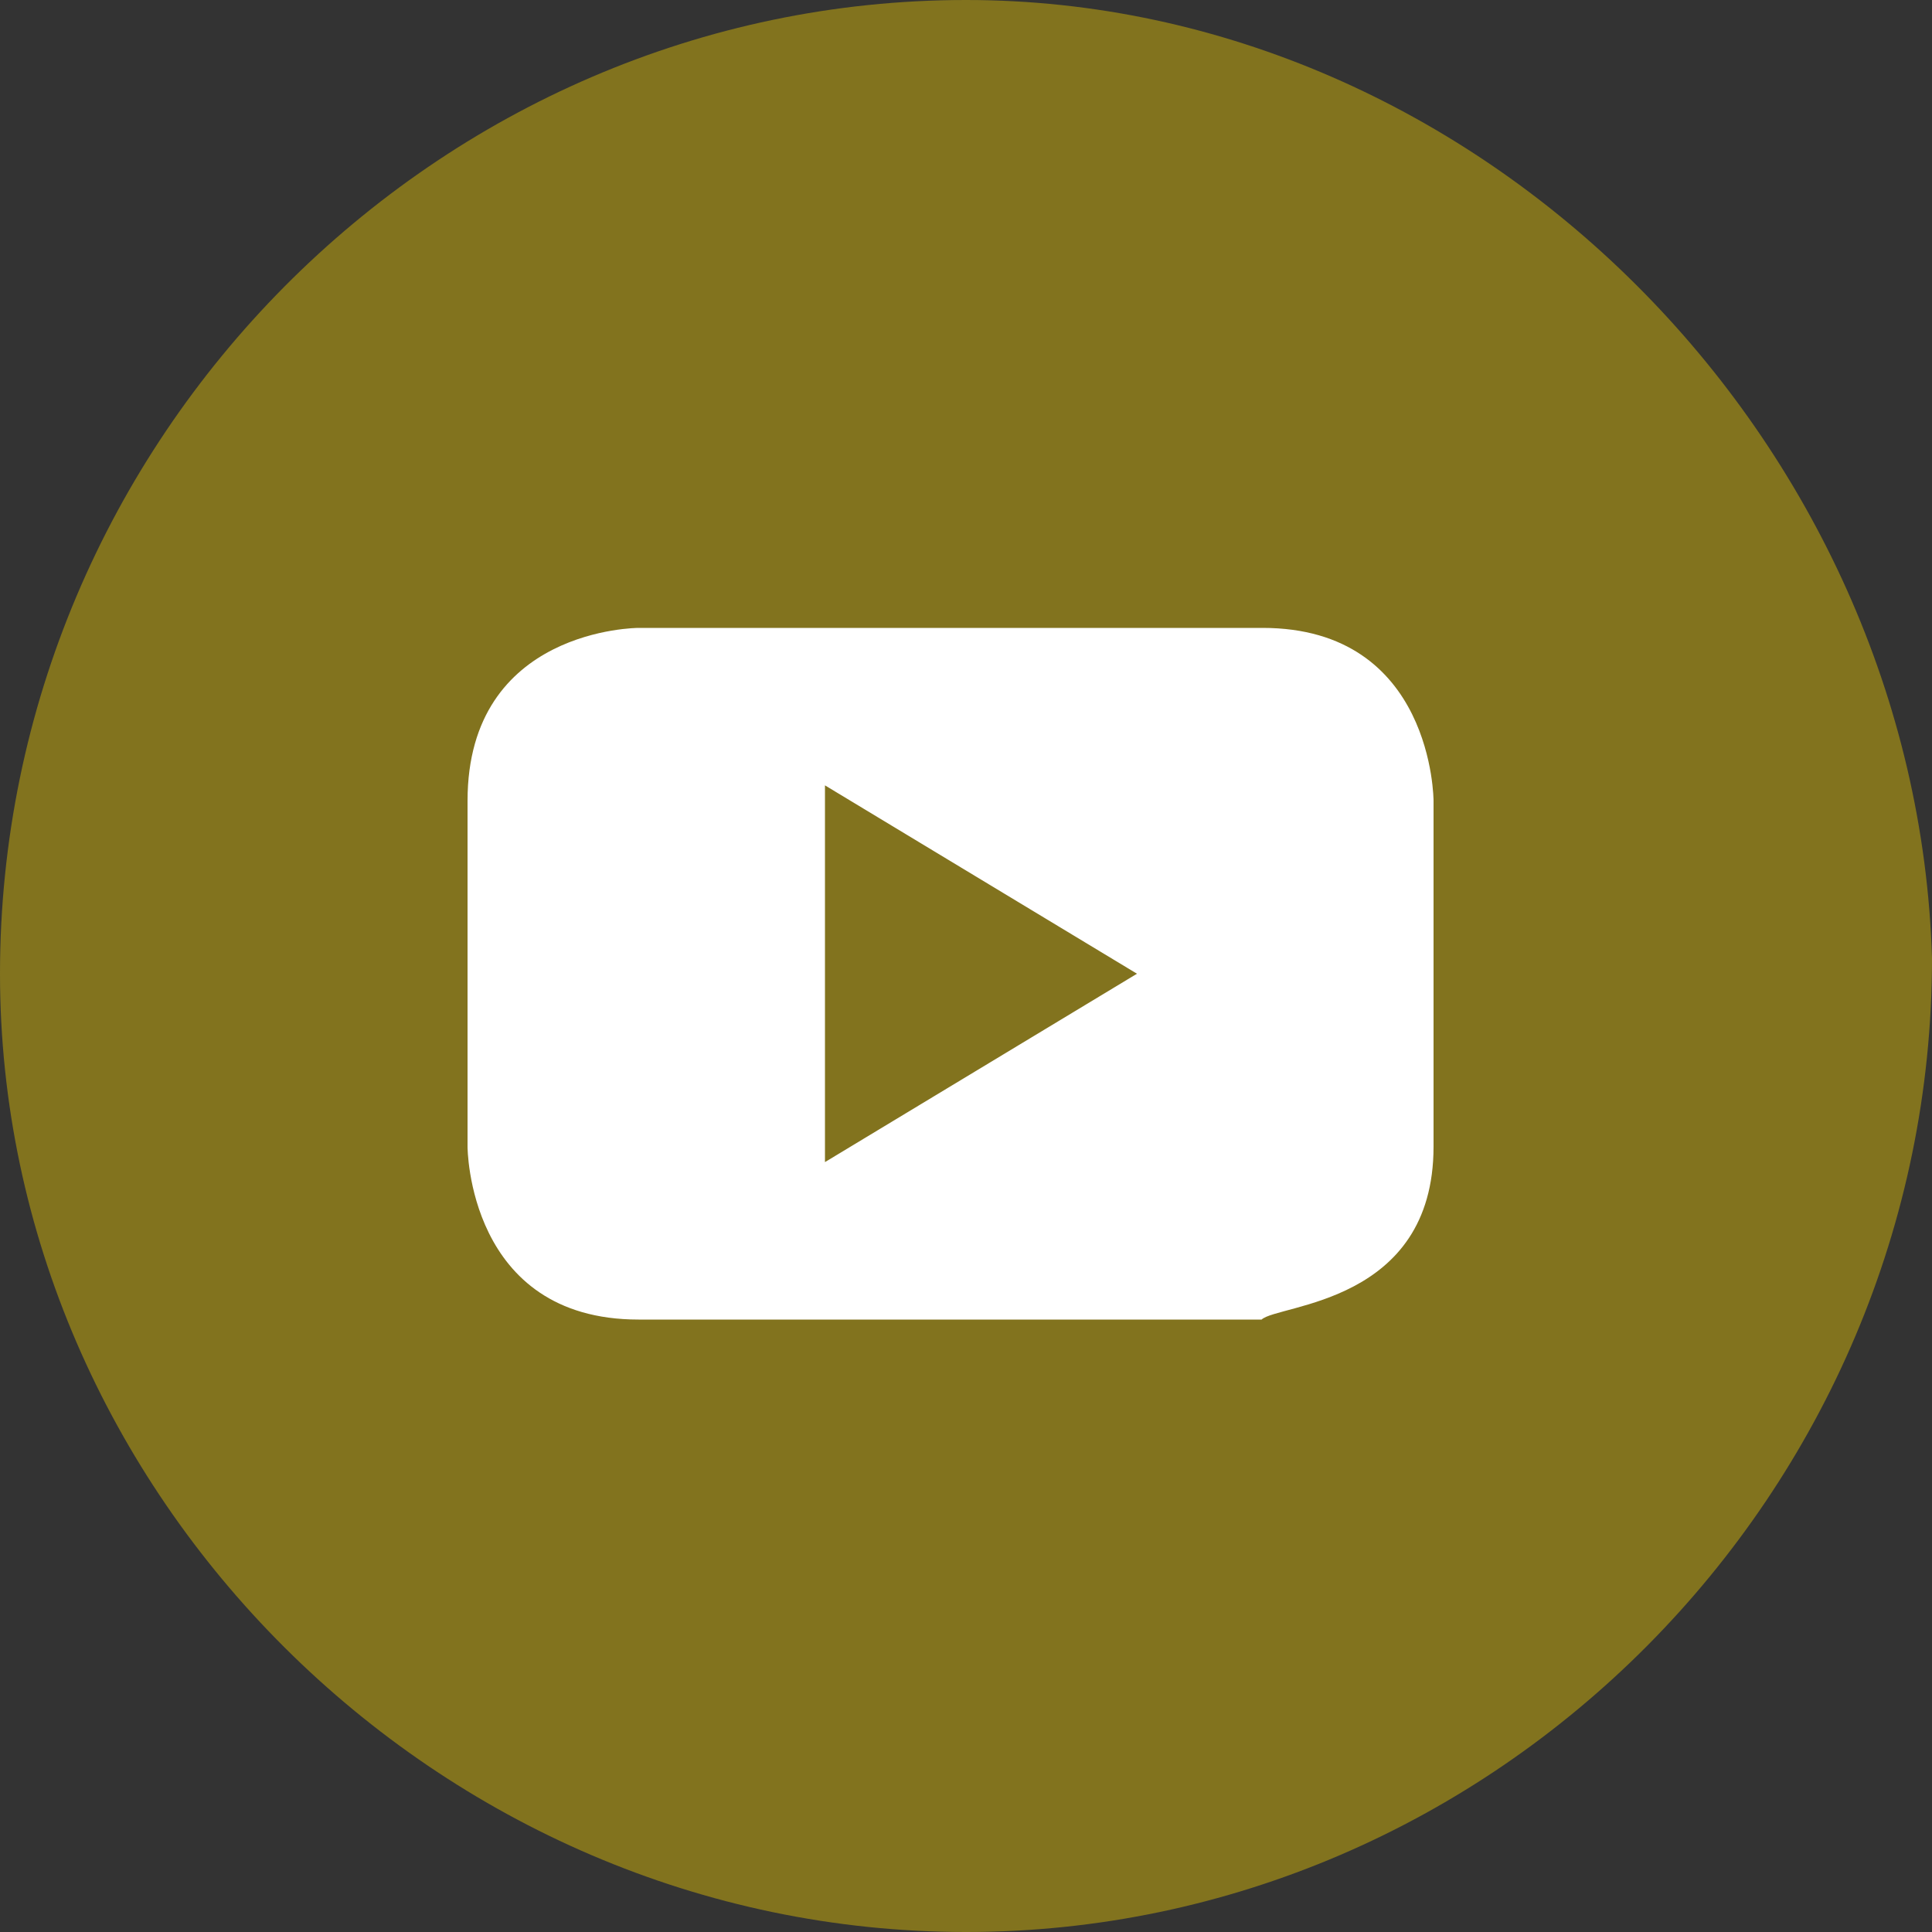 <?xml version="1.0" encoding="UTF-8" standalone="no"?>
<!DOCTYPE svg PUBLIC "-//W3C//DTD SVG 1.1//EN" "http://www.w3.org/Graphics/SVG/1.1/DTD/svg11.dtd">
<svg width="100%" height="100%" viewBox="0 0 200 200" version="1.1" xmlns="http://www.w3.org/2000/svg" xmlns:xlink="http://www.w3.org/1999/xlink" xml:space="preserve" xmlns:serif="http://www.serif.com/" style="fill-rule:evenodd;clip-rule:evenodd;stroke-linejoin:round;stroke-miterlimit:2;">
    <rect x="0" y="0" width="200" height="200" fill="#333333" stroke="none"/>
    <g>
        <path d="M100,200C154.8,200 200,154.5 200,99.2C198.4,45.5 153.2,0 100,0C45.2,0 0,45.5 0,100.8C0,154.5 45.2,200 100,200" style="fill:rgb(130,115,30);fill-rule:nonzero;"/>
        <path d="M117.7,100.8L85.4,120.3L85.4,81.3L117.7,100.8ZM148.4,118.7L148.4,82.9C148.4,82.9 148.4,65 130.7,65L66.1,65C66.1,65 48.4,65 48.4,82.9L48.4,118.7C48.4,118.7 48.4,136.6 66.1,136.6L130.6,136.6C132.3,135 148.4,135 148.4,118.7" style="fill:white;fill-rule:nonzero;"/>
    </g>
</svg>
